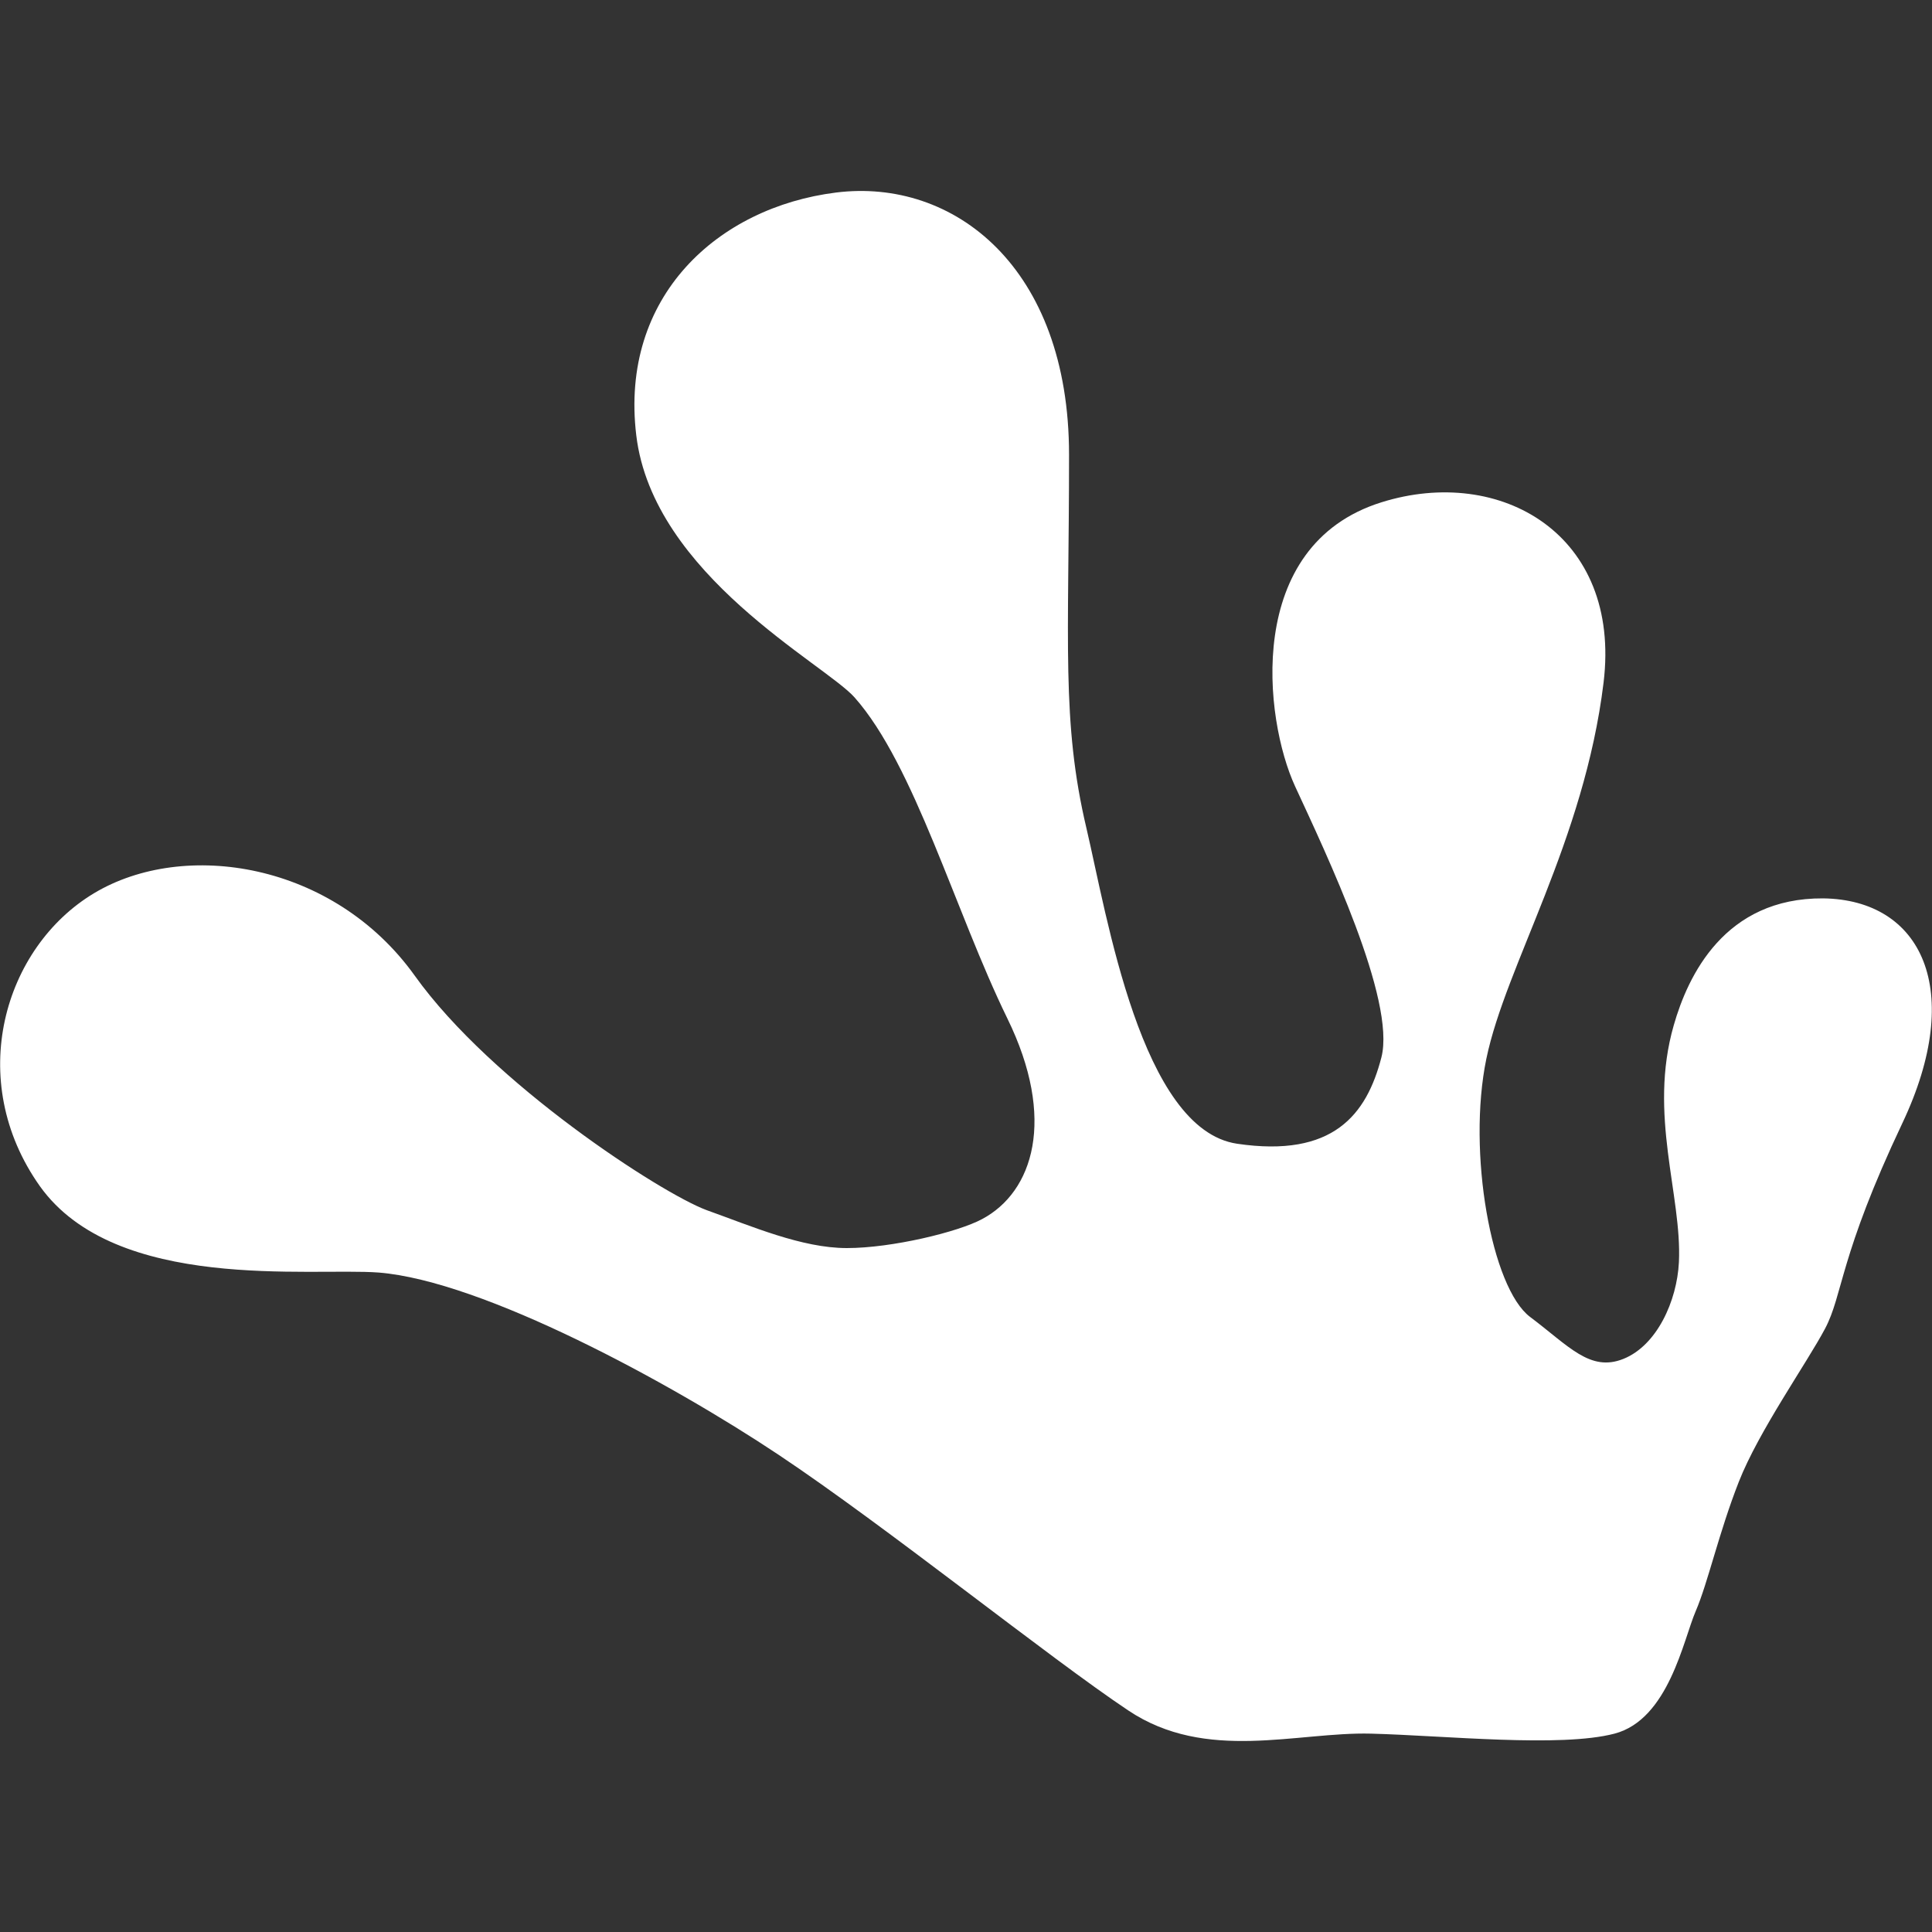 <?xml version="1.0" encoding="utf-8"?>
<!-- Generator: Adobe Illustrator 19.0.0, SVG Export Plug-In . SVG Version: 6.00 Build 0)  -->
<svg version="1.1" id="Layer_1" xmlns="http://www.w3.org/2000/svg" xmlns:xlink="http://www.w3.org/1999/xlink" x="0px" y="0px"
	 viewBox="-445 270.9 300 300" style="enable-background:new -445 270.9 300 300;" xml:space="preserve">
<rect x="-445" y="270.9" width="300" height="300" fill="#333333" stroke="none"/>
<style type="text/css">
	.st0{fill:#FFFFFF;}
</style>
<path id="Žaba" class="st0" d="M-269.8,536.5c-12.3-8.2-37.5-28.5-54.3-39.7c-16.8-11.2-45.9-27-62.1-28.3
	c-10.6-0.8-40.8,3.1-52.6-13.4c-11.7-16.5-5.6-37.1,8.4-45.5c14-8.4,37.2-4.8,49.8,12.8c12,16.8,38.3,33.8,45.3,36.4
	c7,2.5,14.8,5.9,21.8,5.9s17.3-2.5,21-4.5c7.9-4.2,11.6-15.5,3.9-31.2c-8.1-16.6-14.4-39.3-23.7-49.8c-4.6-5.2-31.3-19-33.9-40.7
	c-2.6-21.6,12.7-35.4,31-37.7s36.2,11.6,36.2,40.7c0,29.1-1.2,41.5,2.7,58c3.2,13.6,8.5,46.8,23.4,49c14.9,2.2,20.1-4.5,22.4-13.4
	s-8.6-31.7-13.4-42.1c-4.8-10.4-8-37.4,13.4-44.1c18.5-5.8,37.3,5,34.5,28c-3,24.6-15.2,43.9-18.2,58.4c-3,14.5,0.8,35.6,6.8,40.1
	s9.3,8.6,14.5,6.5c5.2-2.1,8.3-9,8.6-15c0.5-10.4-4.8-22.9-0.8-36.8c2.2-7.7,7.9-19.8,23.2-19.7c15.3,0.2,22.1,14.2,12.3,34.9
	c-9.8,20.7-9.2,26.6-12,31.9s-10.3,15.9-13.4,23.8s-4.8,15.7-6.7,20.1s-4.2,16.8-12.6,19c-8.4,2.2-26.3,0.3-37.8,0
	C-243.6,539.8-257.7,544.6-269.8,536.5z"/>
</svg>
